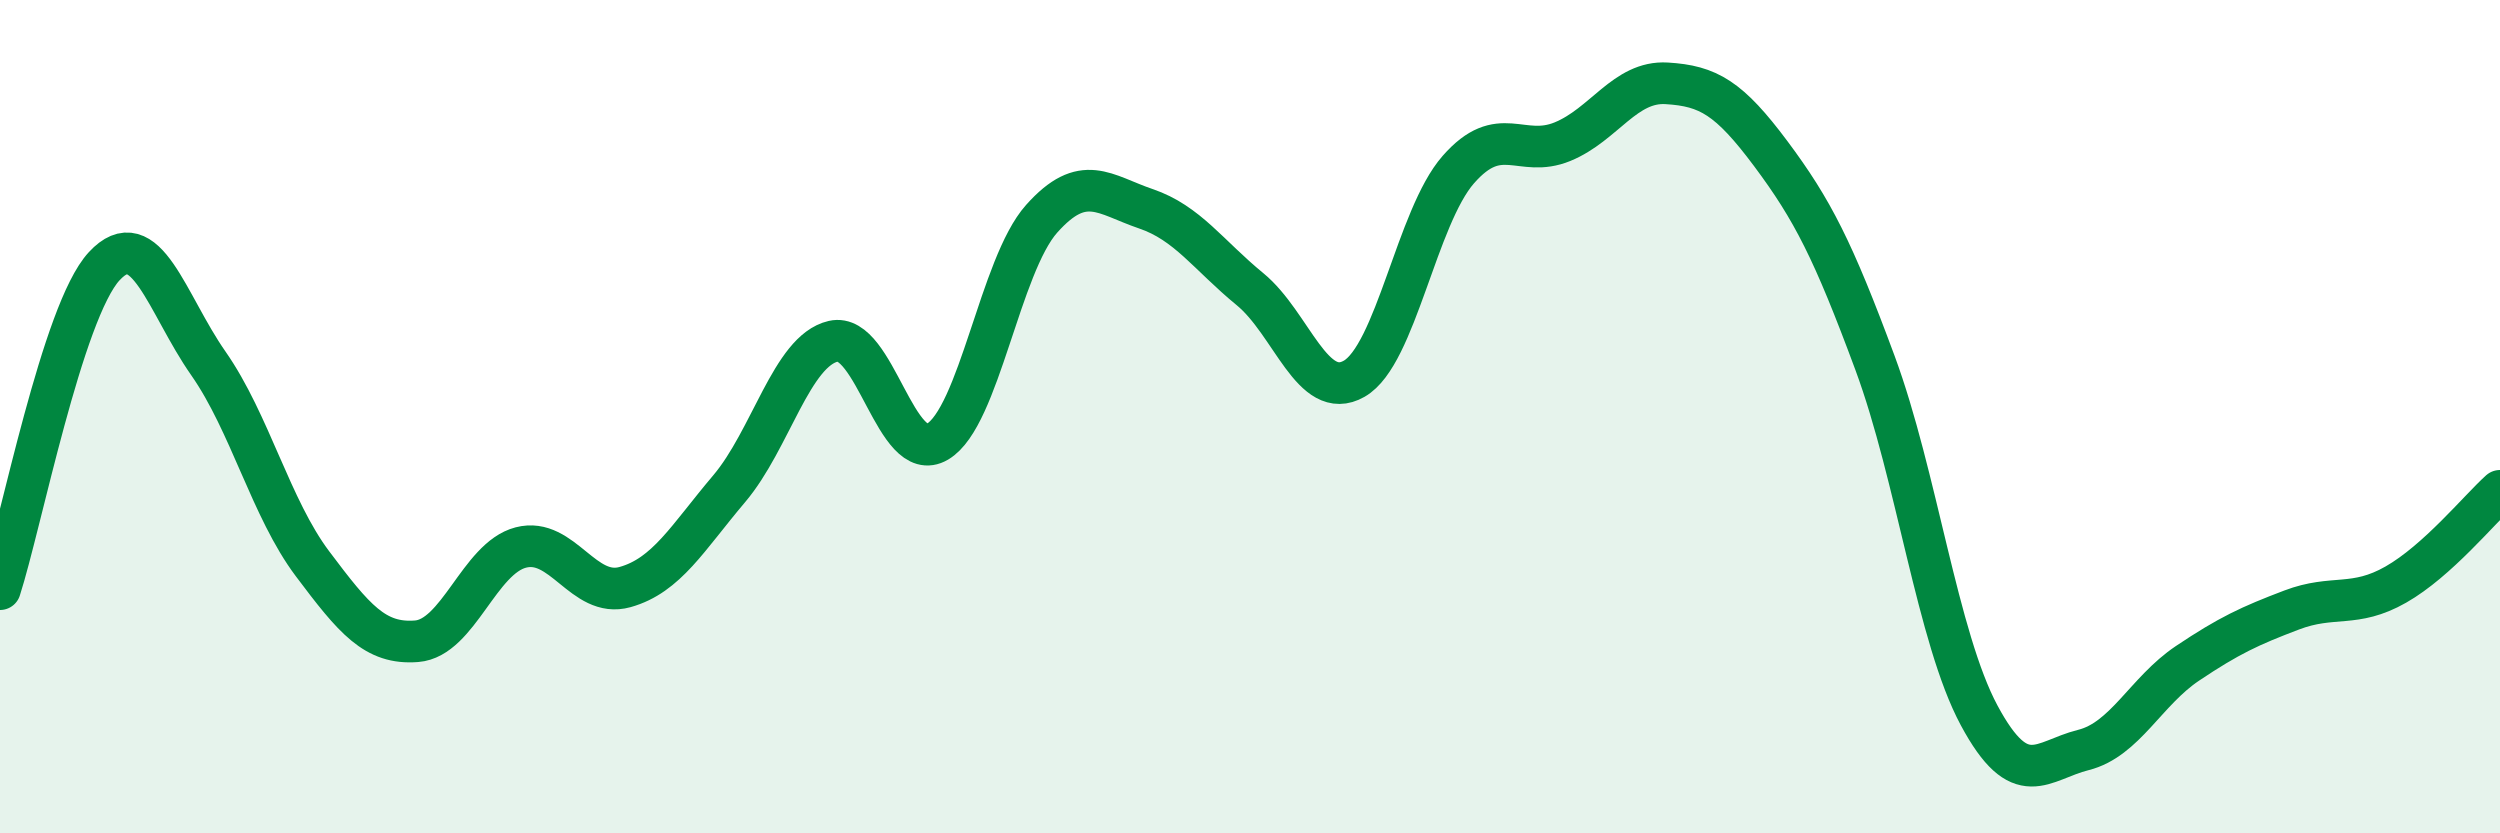 
    <svg width="60" height="20" viewBox="0 0 60 20" xmlns="http://www.w3.org/2000/svg">
      <path
        d="M 0,14.14 C 0.5,12.59 1.5,7.47 2.5,6.39 C 3.5,5.31 4,7.29 5,8.72 C 6,10.15 6.5,12.2 7.5,13.53 C 8.5,14.86 9,15.47 10,15.39 C 11,15.31 11.5,13.4 12.5,13.14 C 13.5,12.88 14,14.37 15,14.09 C 16,13.81 16.5,12.91 17.5,11.73 C 18.5,10.55 19,8.42 20,8.19 C 21,7.96 21.5,11.19 22.5,10.6 C 23.5,10.01 24,6.37 25,5.25 C 26,4.13 26.5,4.67 27.5,5.01 C 28.5,5.35 29,6.12 30,6.94 C 31,7.76 31.5,9.66 32.5,9.09 C 33.5,8.52 34,5.21 35,4.07 C 36,2.93 36.5,3.81 37.5,3.4 C 38.5,2.99 39,1.94 40,2 C 41,2.06 41.5,2.35 42.5,3.69 C 43.5,5.03 44,6.01 45,8.71 C 46,11.41 46.5,15.31 47.5,17.17 C 48.5,19.03 49,18.25 50,18 C 51,17.75 51.5,16.59 52.5,15.92 C 53.5,15.25 54,15.02 55,14.64 C 56,14.26 56.5,14.6 57.5,14.03 C 58.5,13.46 59.5,12.23 60,11.78L60 20L0 20Z"
        fill="#008740"
        opacity="0.1"
        stroke-linecap="round"
        stroke-linejoin="round"
      />
      <path
        d="M 0,14.14 C 0.5,12.59 1.5,7.47 2.5,6.39 C 3.5,5.31 4,7.29 5,8.72 C 6,10.15 6.5,12.2 7.5,13.53 C 8.5,14.86 9,15.47 10,15.39 C 11,15.31 11.5,13.4 12.5,13.14 C 13.5,12.88 14,14.37 15,14.09 C 16,13.81 16.5,12.91 17.5,11.73 C 18.5,10.55 19,8.42 20,8.19 C 21,7.96 21.5,11.19 22.5,10.6 C 23.5,10.01 24,6.37 25,5.25 C 26,4.13 26.5,4.67 27.5,5.01 C 28.5,5.35 29,6.12 30,6.94 C 31,7.76 31.5,9.66 32.5,9.09 C 33.5,8.52 34,5.21 35,4.07 C 36,2.93 36.5,3.81 37.5,3.4 C 38.5,2.99 39,1.94 40,2 C 41,2.06 41.5,2.35 42.5,3.69 C 43.5,5.03 44,6.01 45,8.71 C 46,11.41 46.5,15.31 47.5,17.17 C 48.5,19.03 49,18.25 50,18 C 51,17.75 51.5,16.59 52.5,15.92 C 53.5,15.25 54,15.02 55,14.64 C 56,14.26 56.5,14.6 57.5,14.03 C 58.5,13.46 59.5,12.23 60,11.78"
        stroke="#008740"
        stroke-width="1"
        fill="none"
        stroke-linecap="round"
        stroke-linejoin="round"
      />
    </svg>
  